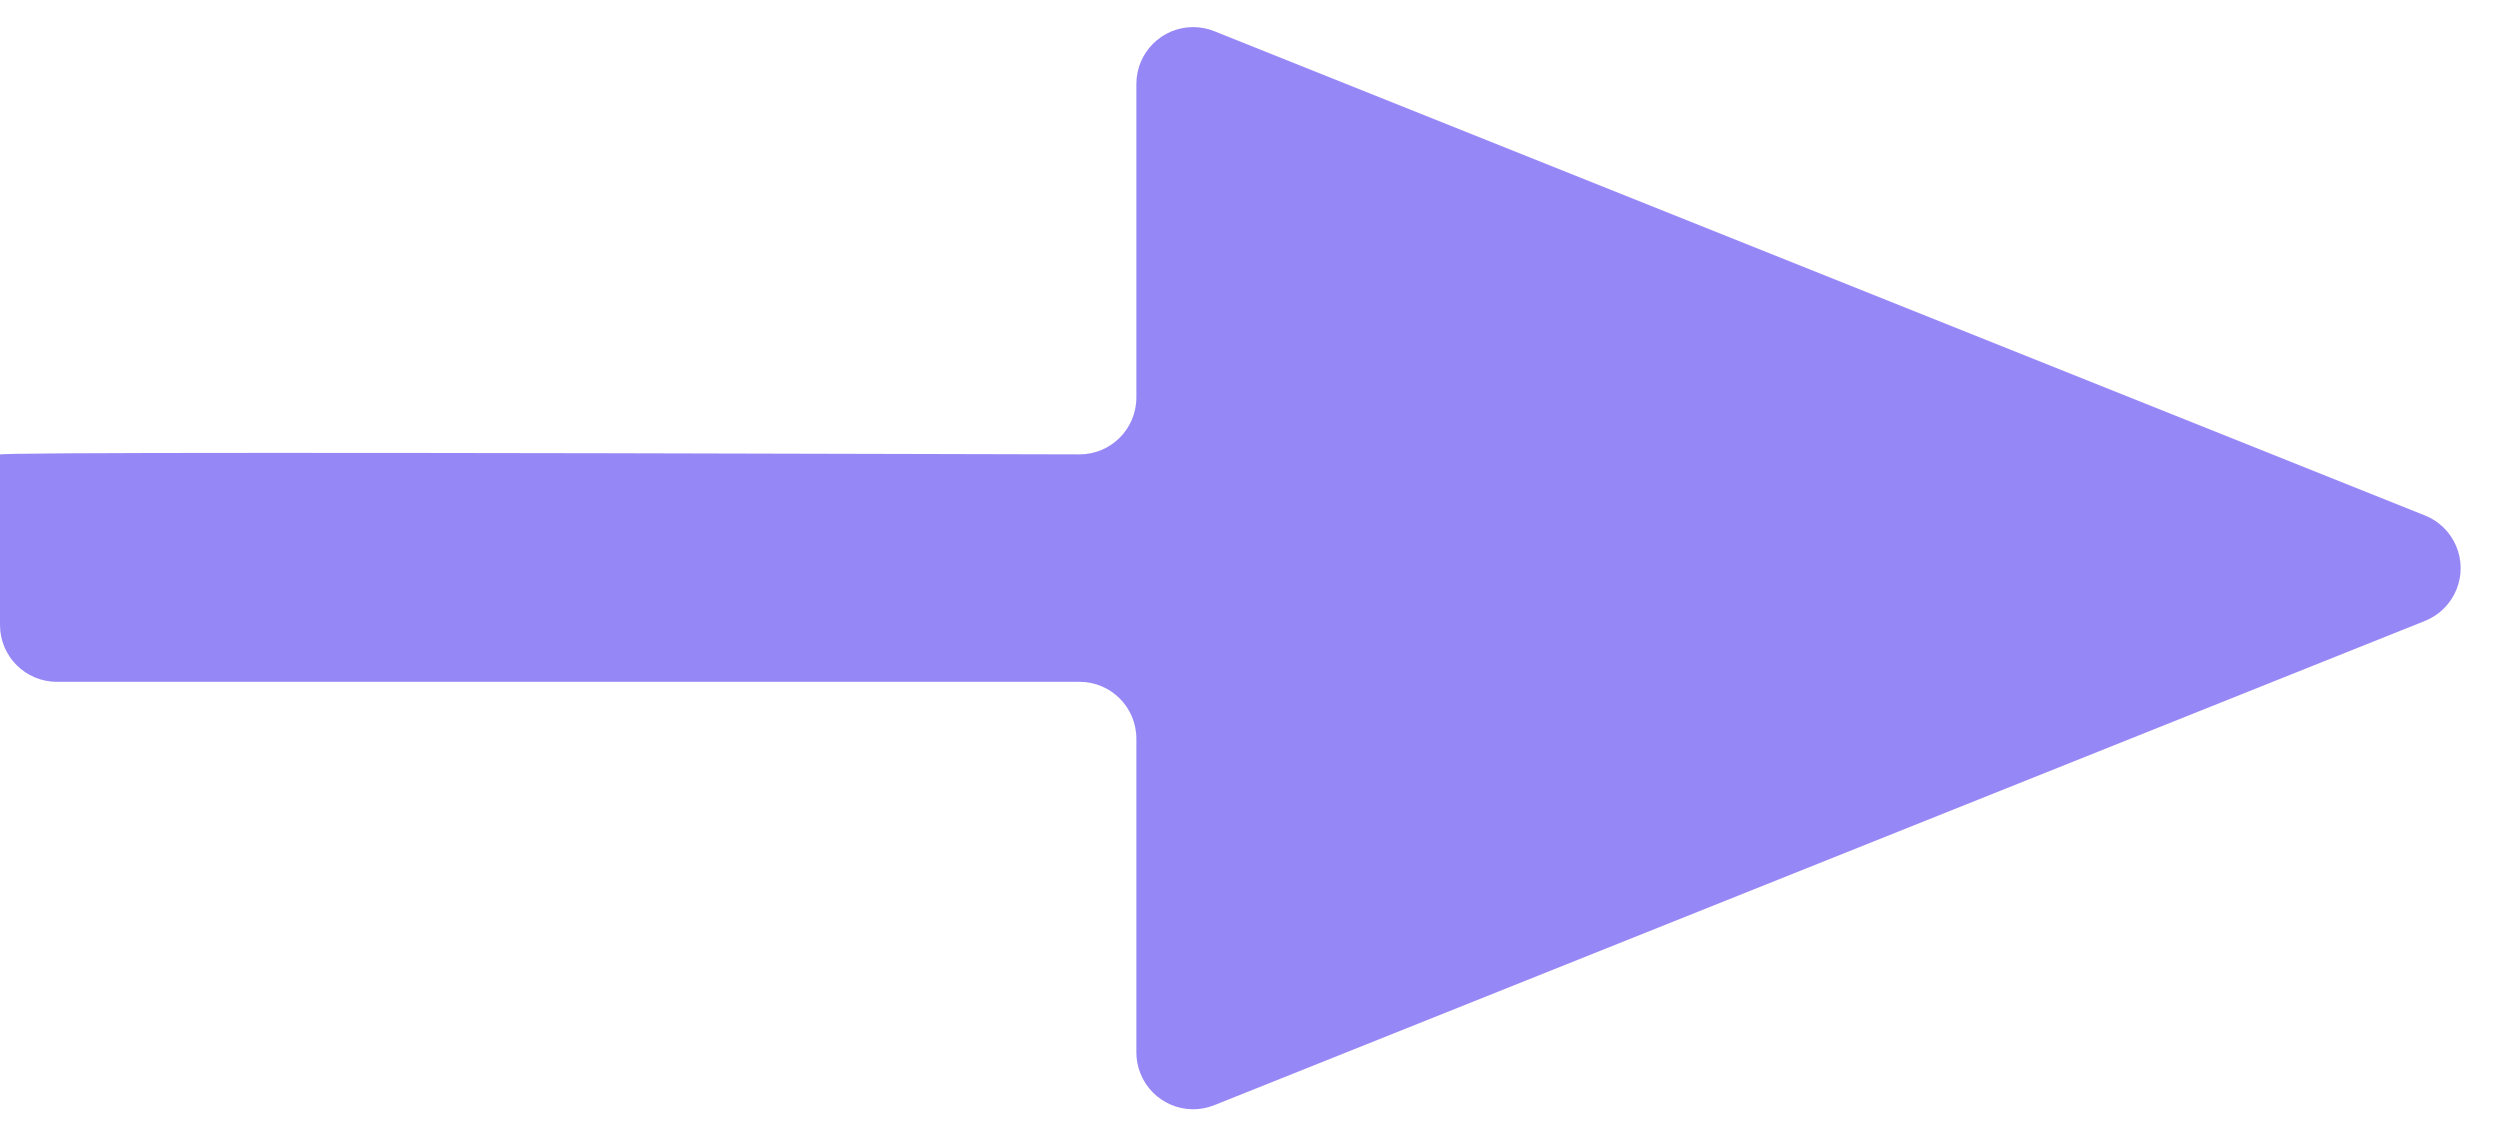 <?xml version="1.0" encoding="UTF-8"?>
<svg width="44px" height="20px" viewBox="0 0 44 20" version="1.1" xmlns="http://www.w3.org/2000/svg" xmlns:xlink="http://www.w3.org/1999/xlink">
    <!-- Generator: sketchtool 55.1 (78136) - https://sketchapp.com -->
    <title>5A7E3DB7-5F61-42E7-9F03-F874C7462853@2x</title>
    <desc>Created with sketchtool.</desc>
    <g id="Landing-pages" stroke="none" stroke-width="1" fill="none" fill-rule="evenodd">
        <g id="API-" transform="translate(-620, -2836)" fill="#9687F6">
            <g id="Group-8" transform="translate(390, 2573)">
                <g id="Group-7" transform="translate(0, 128)">
                    <path d="M251.371,135.549 L272.679,144.072 C273.192,144.277 273.441,144.859 273.236,145.371 C273.134,145.625 272.933,145.827 272.679,145.928 L251.371,154.451 C250.859,154.657 250.277,154.407 250.072,153.894 C250.024,153.776 250,153.65 250,153.523 L250,148 C250,147.448 249.552,147 249,147 L231,147 C230.448,147 230,146.552 230,146 C230,145 230,144 230,143 C230,142.962 236.332,142.961 248.997,142.997 C249.549,142.999 249.998,142.552 250,142 C250,141.999 250,141.998 250,141.997 L250,136.477 C250,135.925 250.448,135.477 251,135.477 C251.127,135.477 251.253,135.501 251.371,135.549 Z" id="purple-arrow"></path>
                </g>
            </g>
        </g>
    </g>
</svg>